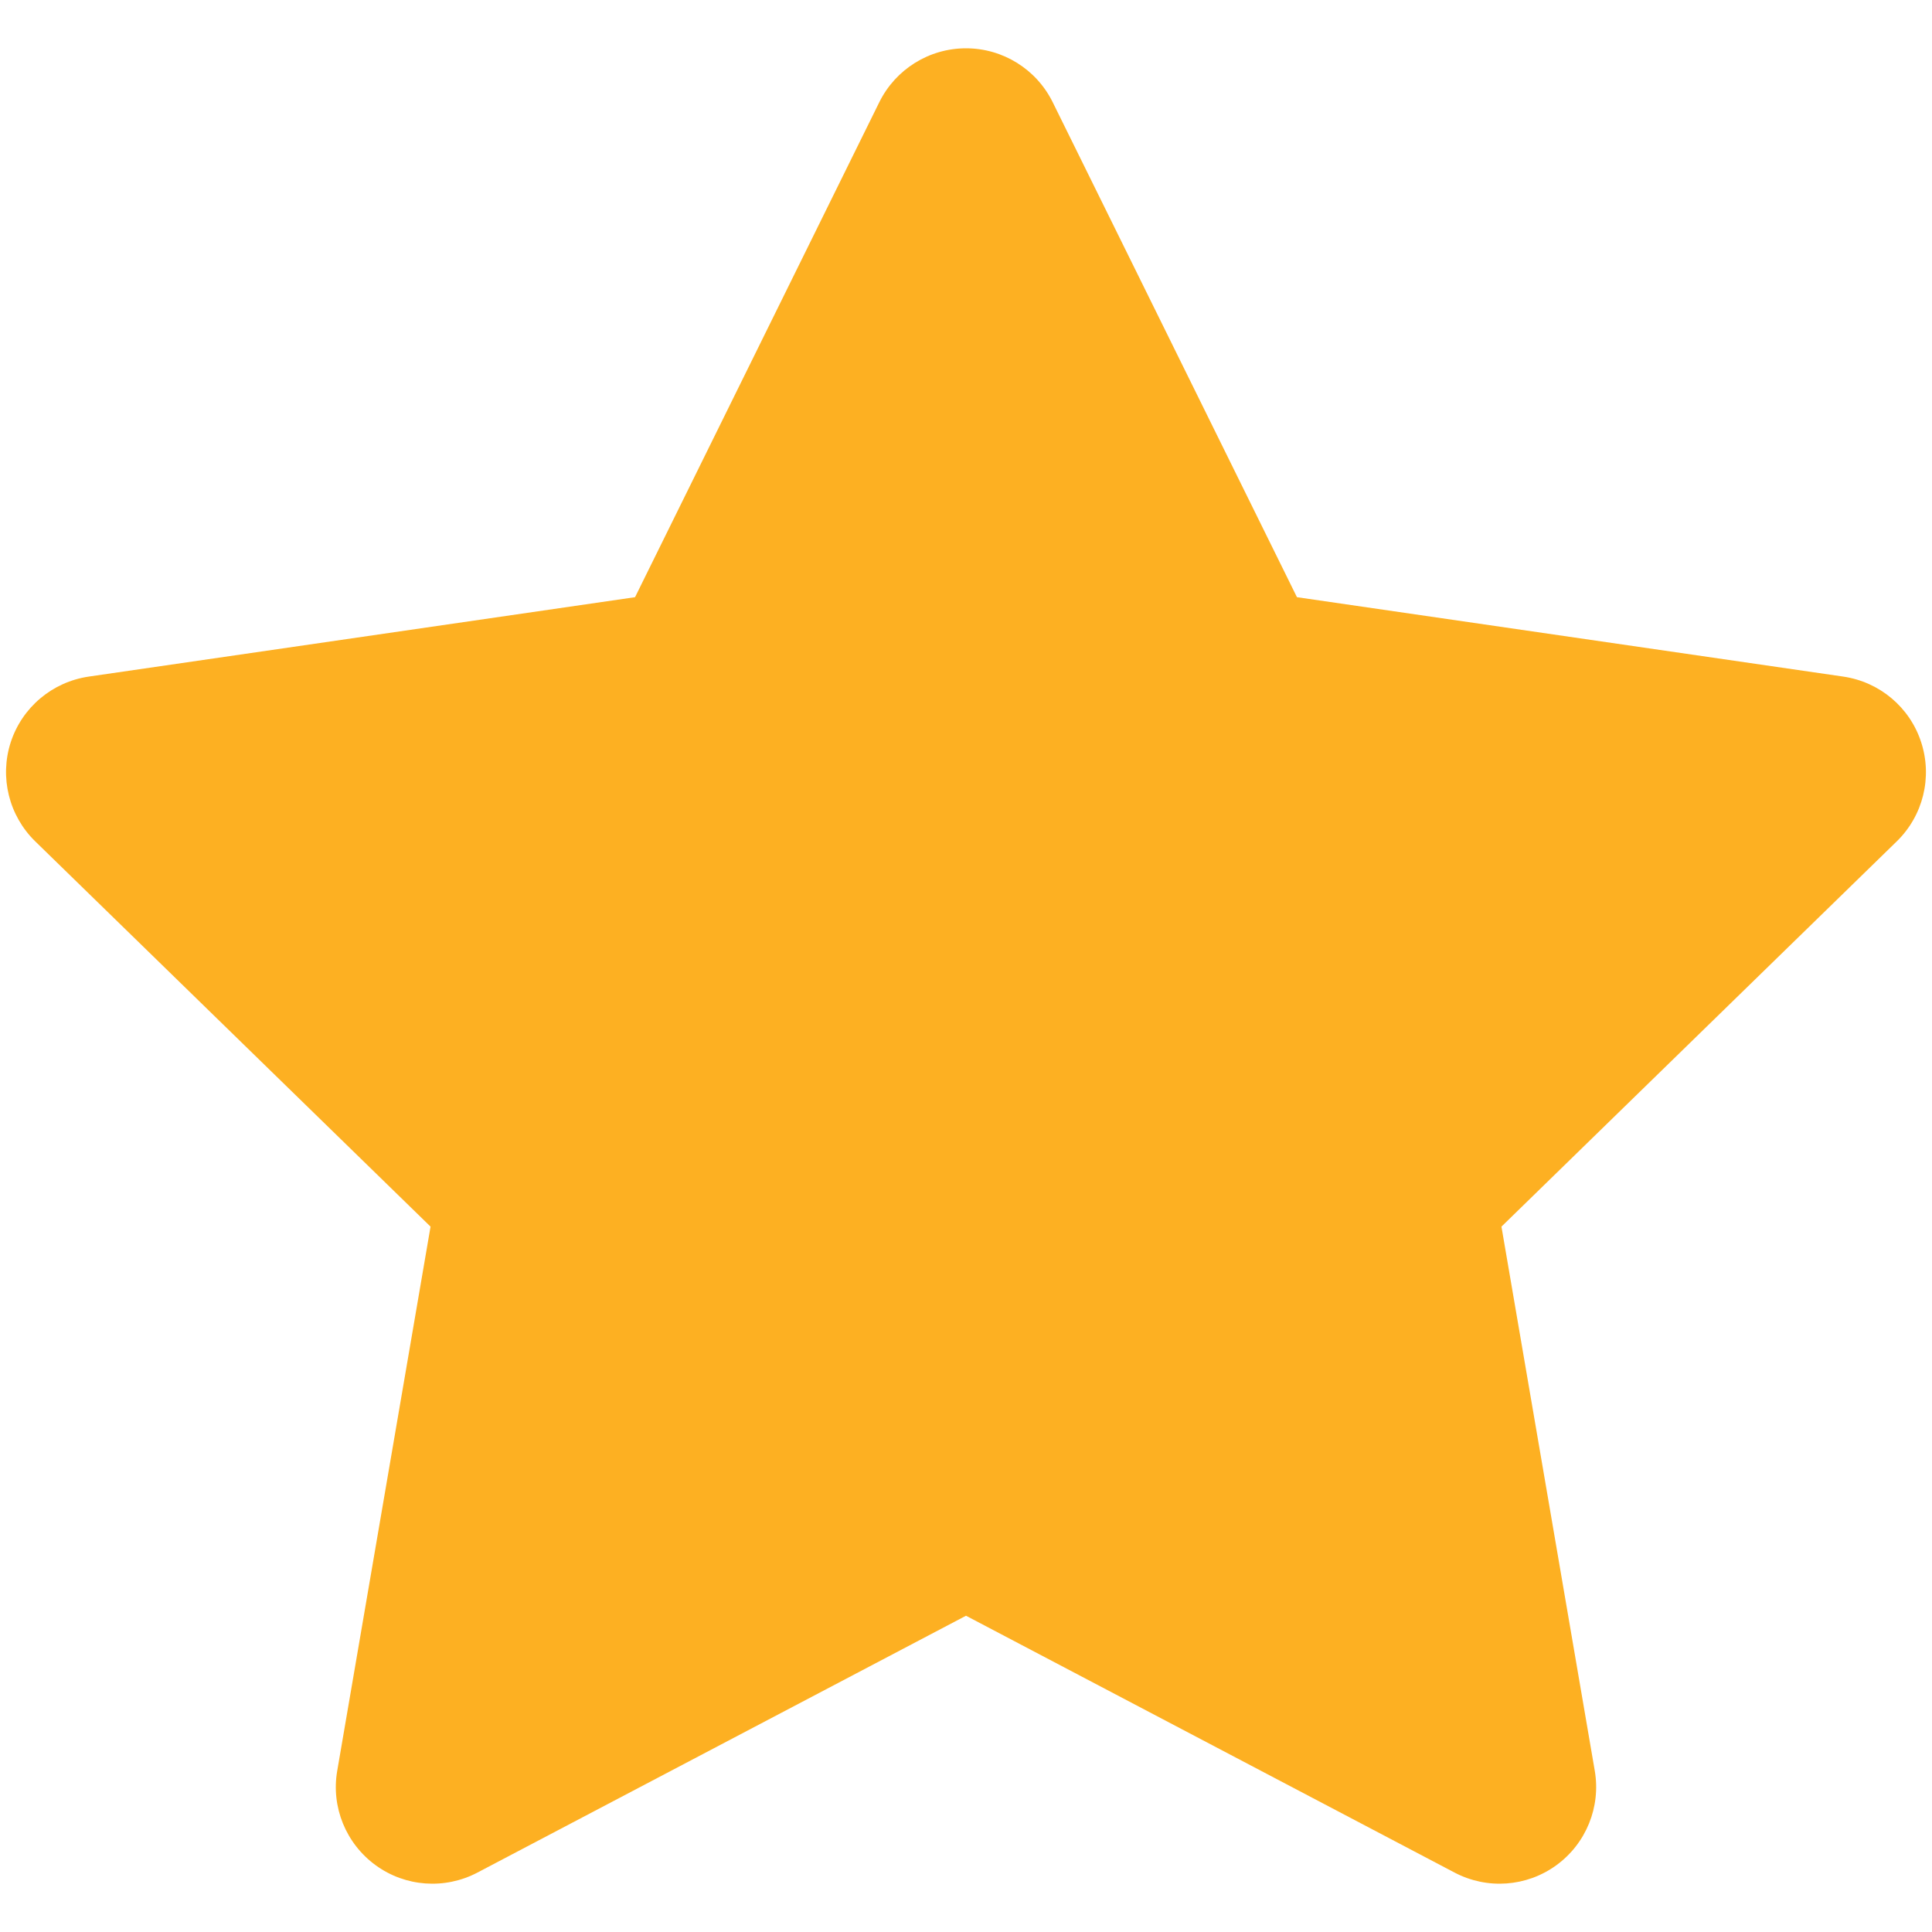 <svg width="20" height="20" viewBox="0 0 20 20" fill="none" xmlns="http://www.w3.org/2000/svg">
<g clip-path="url(#clip0_2004_2464)">
<path d="M10.897 1.057C10.728 0.716 10.381 0.5 10 0.5C9.619 0.5 9.272 0.716 9.103 1.057L6.574 6.182L0.919 7.004C0.542 7.059 0.229 7.322 0.111 7.684C-0.006 8.046 0.092 8.444 0.365 8.71L4.457 12.698L3.491 18.331C3.426 18.706 3.581 19.085 3.889 19.309C4.196 19.533 4.605 19.562 4.942 19.385L10 16.726L15.058 19.385C15.395 19.562 15.803 19.533 16.111 19.309C16.419 19.085 16.573 18.706 16.509 18.331L15.543 12.698L19.635 8.71C19.908 8.444 20.006 8.046 19.888 7.684C19.771 7.322 19.458 7.059 19.081 7.004L13.426 6.182L10.897 1.057Z" fill="#FDB022"/>
</g>
<defs>
<clipPath id="clip0_2004_2464">
<rect width="20" height="20" fill="white"/>
</clipPath>
</defs>
</svg>
